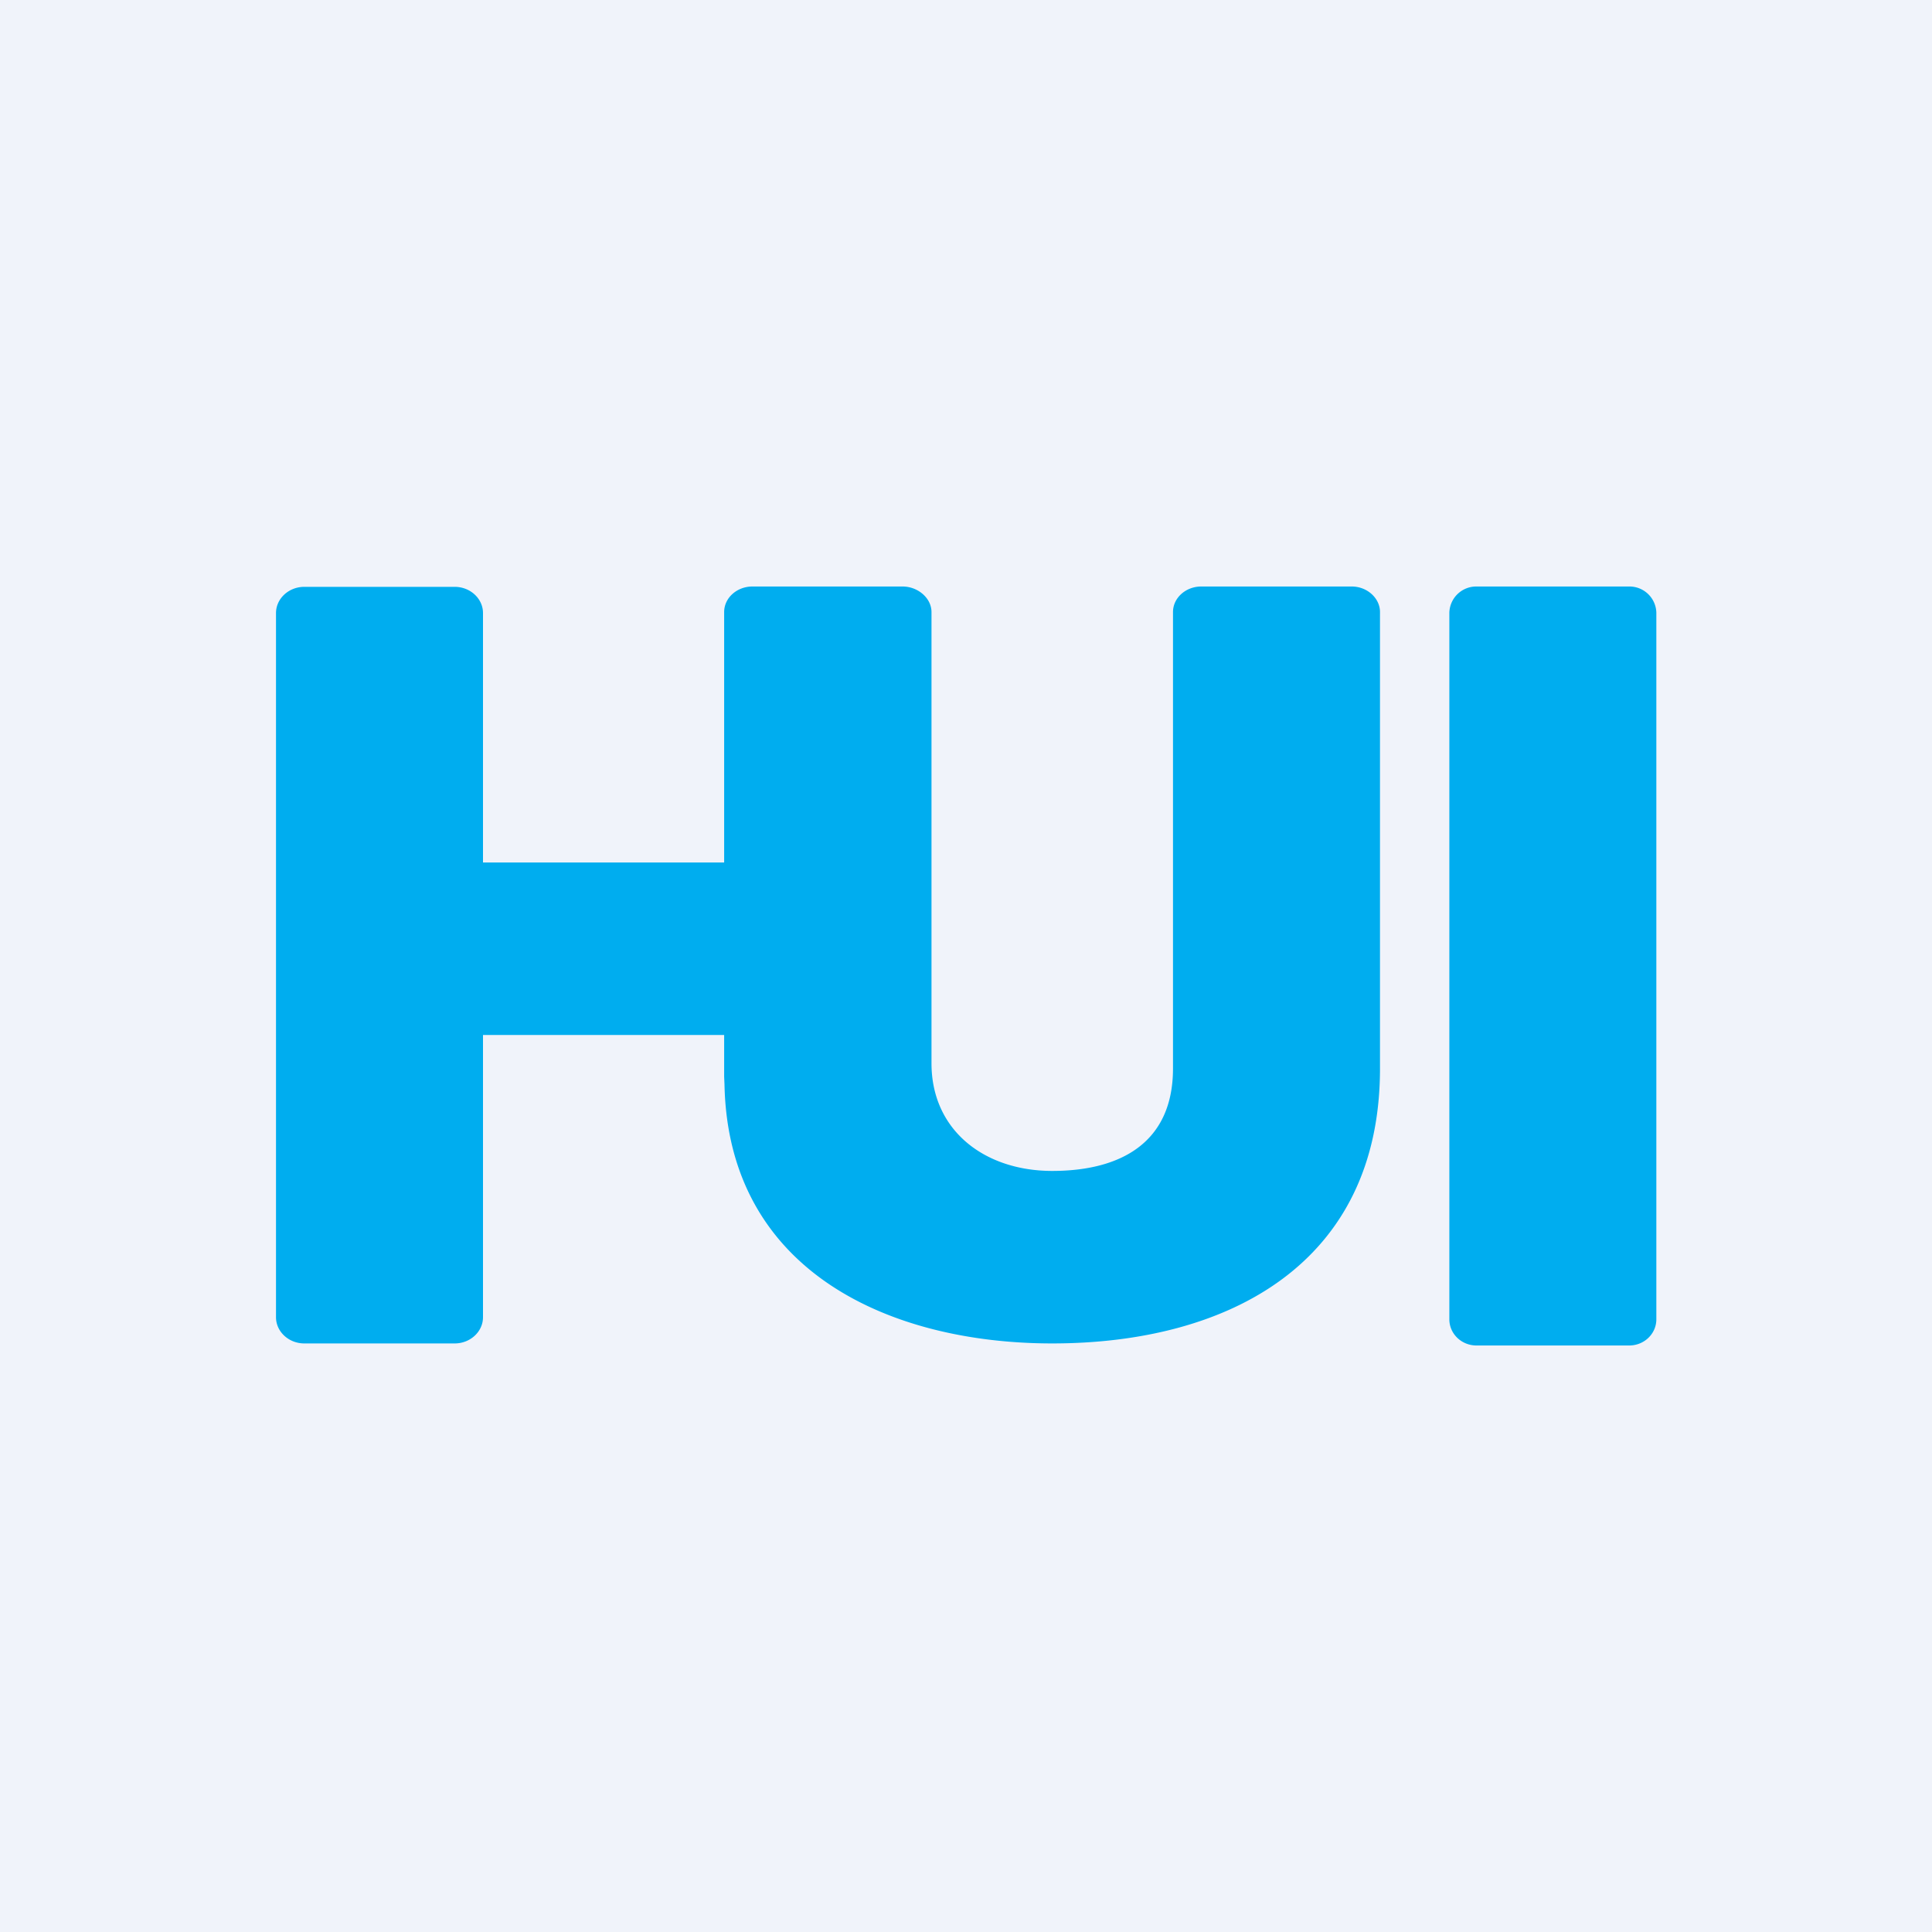 <!-- by TradingView --><svg width="56" height="56" viewBox="0 0 56 56" xmlns="http://www.w3.org/2000/svg"><path fill="#F0F3FA" d="M0 0h56v56H0z"/><path d="M39.18 17h-4.36c-.45 0-.82.33-.82.74v13.23c0 2.16-1.53 2.97-3.5 2.97S27 32.76 27 30.82V17.74c0-.4-.39-.74-.84-.74h-4.35c-.45 0-.82.33-.82.74V25H14v-7.23c0-.42-.37-.76-.82-.76H8.82c-.45 0-.82.34-.82.76v20.41c0 .42.37.76.82.76h4.36c.45 0 .82-.34.82-.76V30h6.99v1.21l.01.23c.11 5.38 4.75 7.5 9.5 7.5 5.1 0 9.5-2.31 9.5-7.97V17.74c0-.4-.37-.74-.82-.74ZM47.21 17H42.8a.78.78 0 0 0-.79.76v20.48c0 .42.35.76.79.76h4.42c.44 0 .79-.34.79-.76V17.76a.78.78 0 0 0-.79-.76Z" fill="#00ADEF"/></svg>